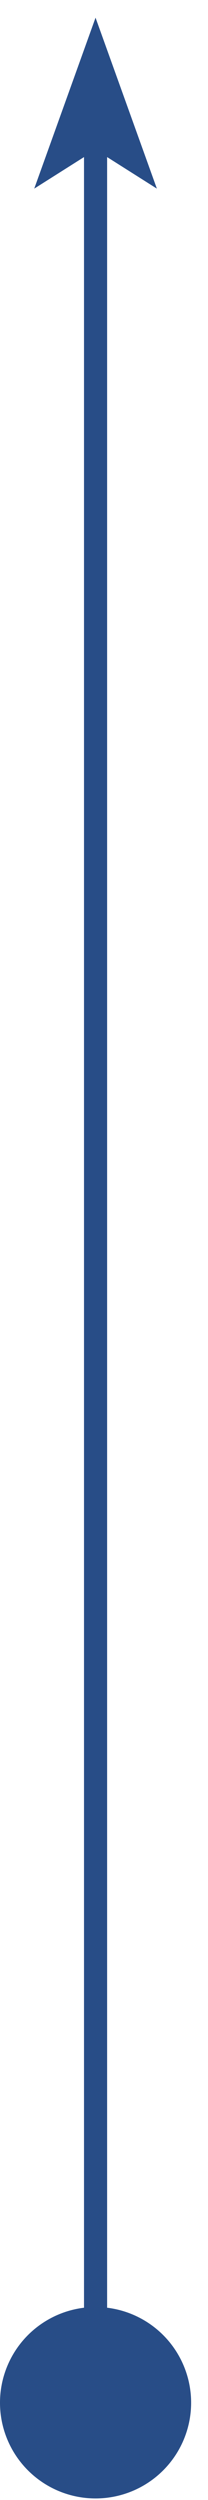 <?xml version="1.0" encoding="UTF-8"?> <svg xmlns="http://www.w3.org/2000/svg" width="9" height="108" viewBox="0 0 9 108" fill="none"><circle cx="4.135" cy="103.798" r="4.135" fill="#284D87"></circle><rect x="3.635" y="5.076" width="1" height="96.224" fill="#284D87"></rect><path d="M4.134 0.763L6.788 8.149L4.135 6.469L1.481 8.149L4.134 0.763Z" fill="#284D87"></path></svg> 